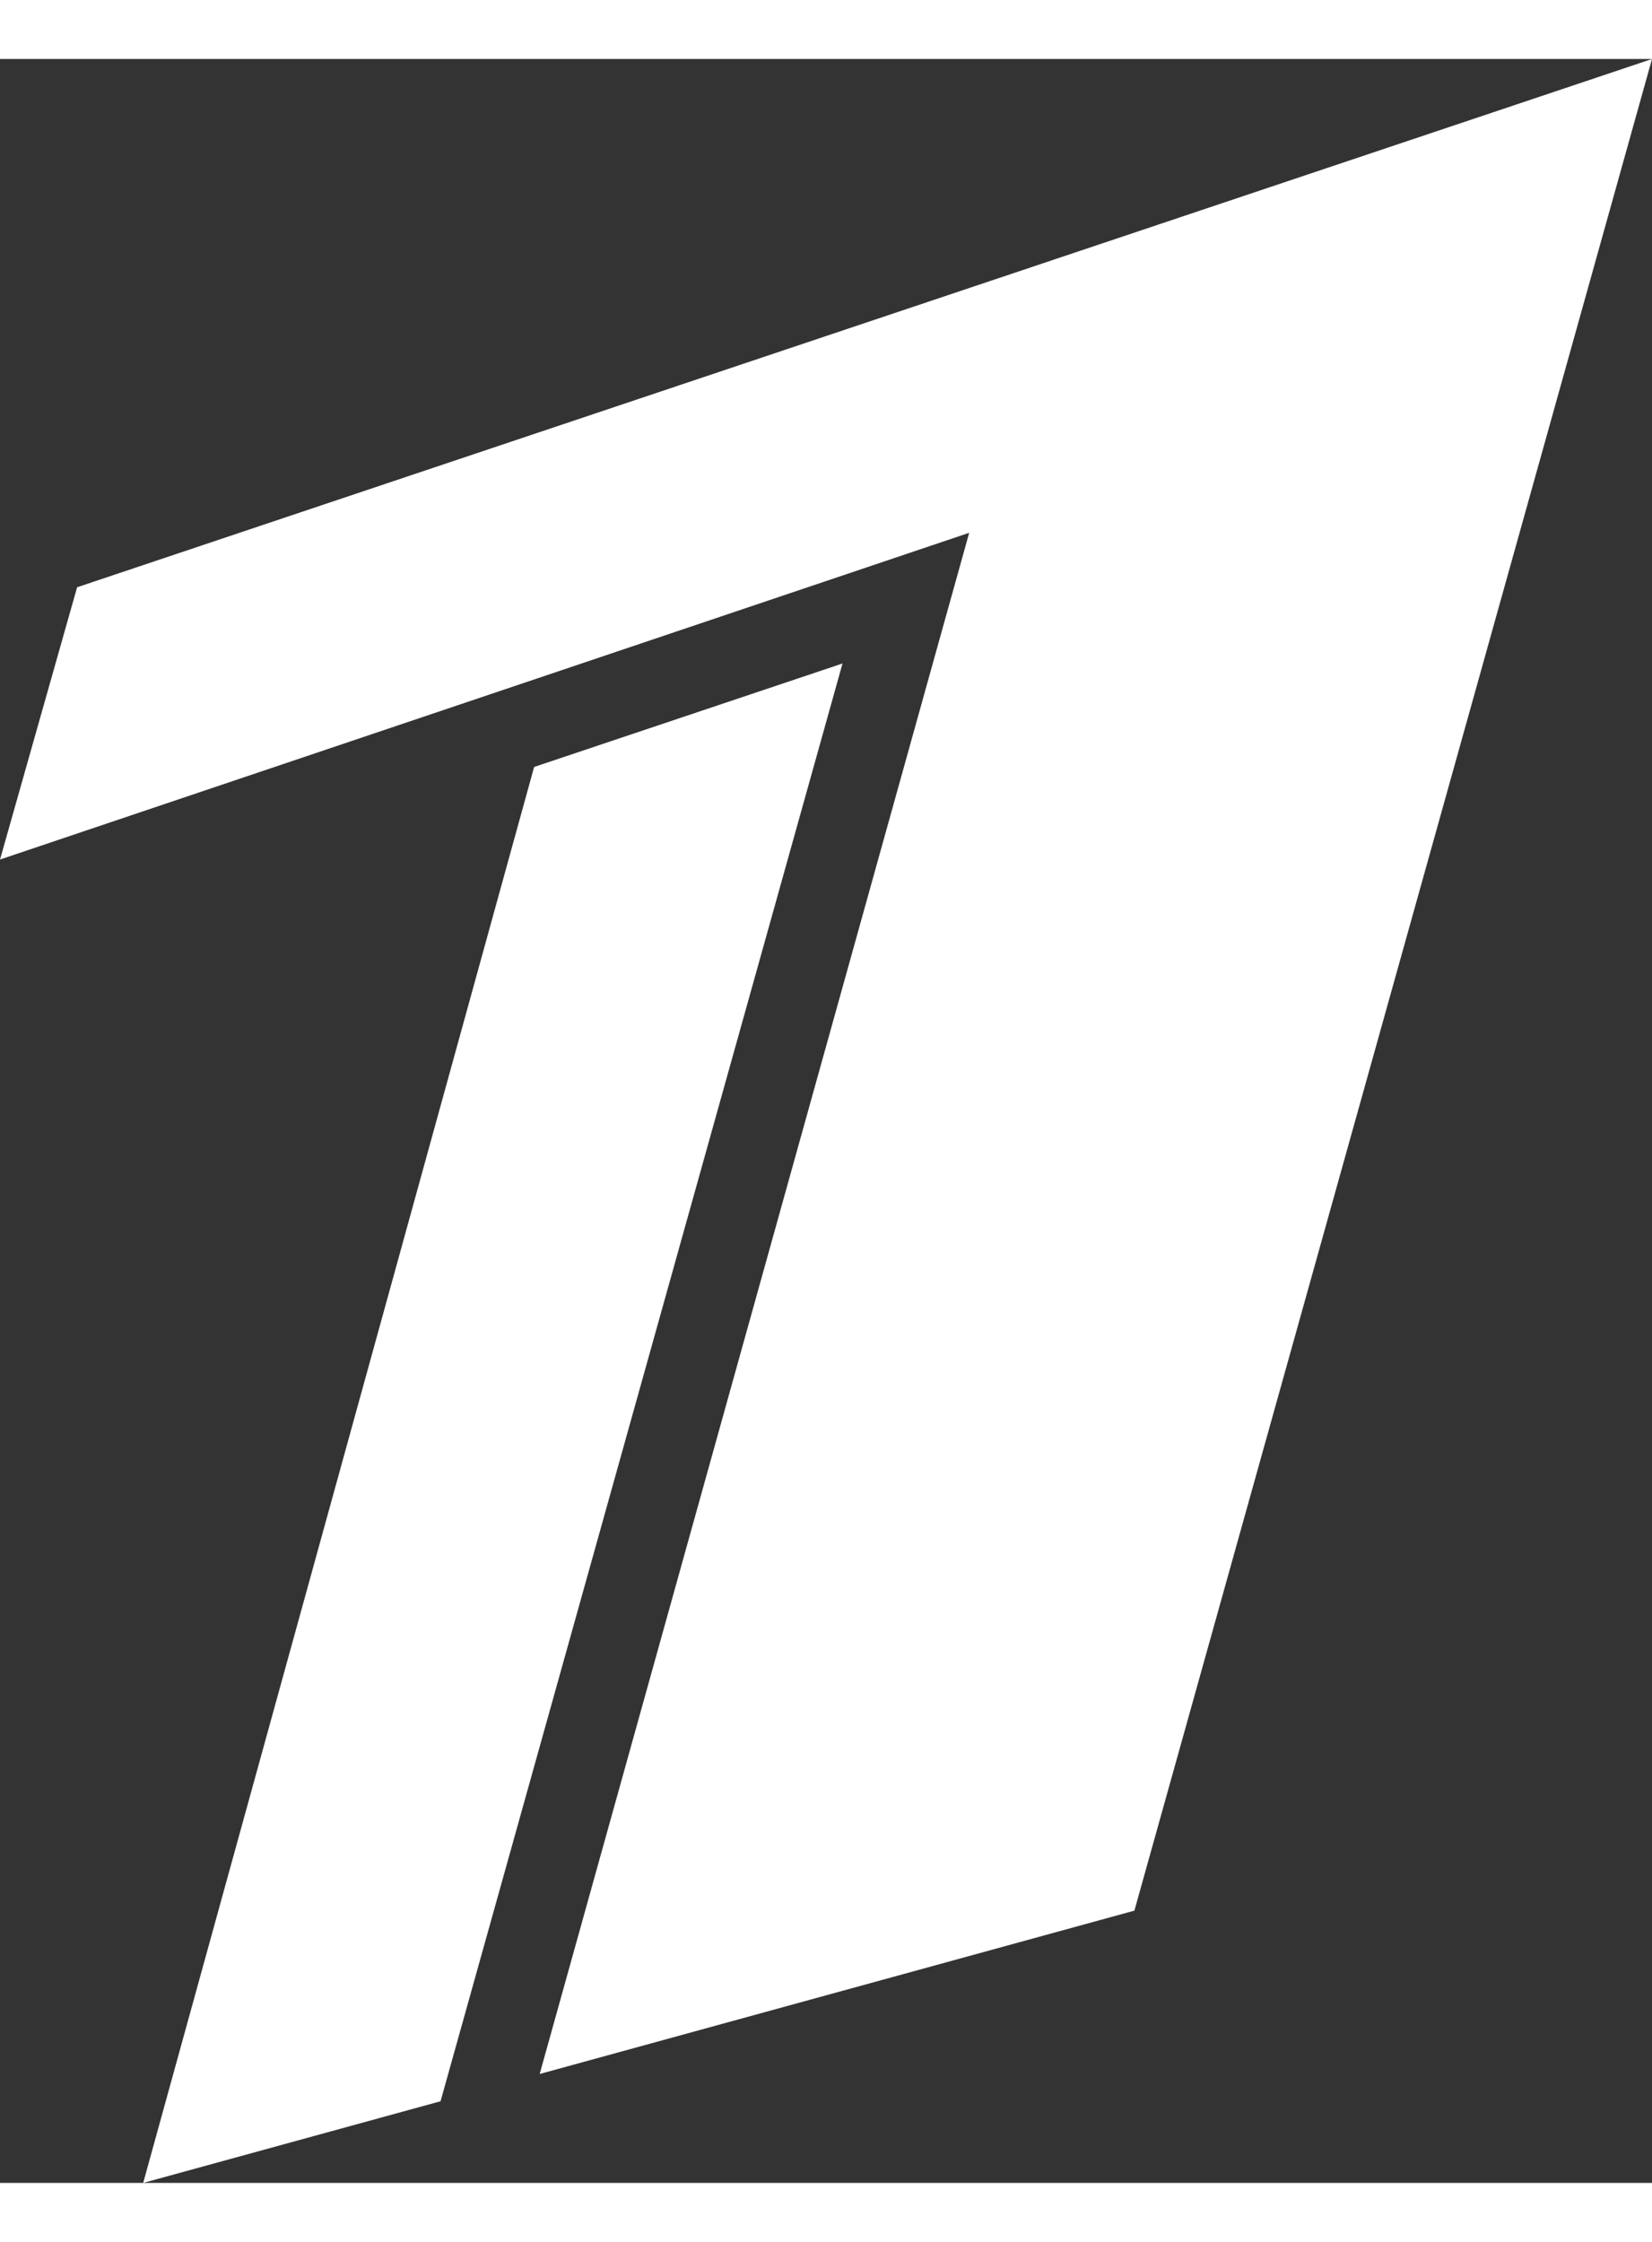 <svg width="28" height="38" viewBox="0 0 28 36" fill="none" xmlns="http://www.w3.org/2000/svg"><rect x="0" y="0" width="28" height="36" fill="#333333" stroke="none"/><path d="m0 13.57 1.307-4.616L28 0l-8.773 31.385-10.08 2.769 7.28-26.123L0 13.569zM2.427 36l6.626-24 5.227-1.754-6.813 24.37L2.427 36z" fill="#fff"/></svg>